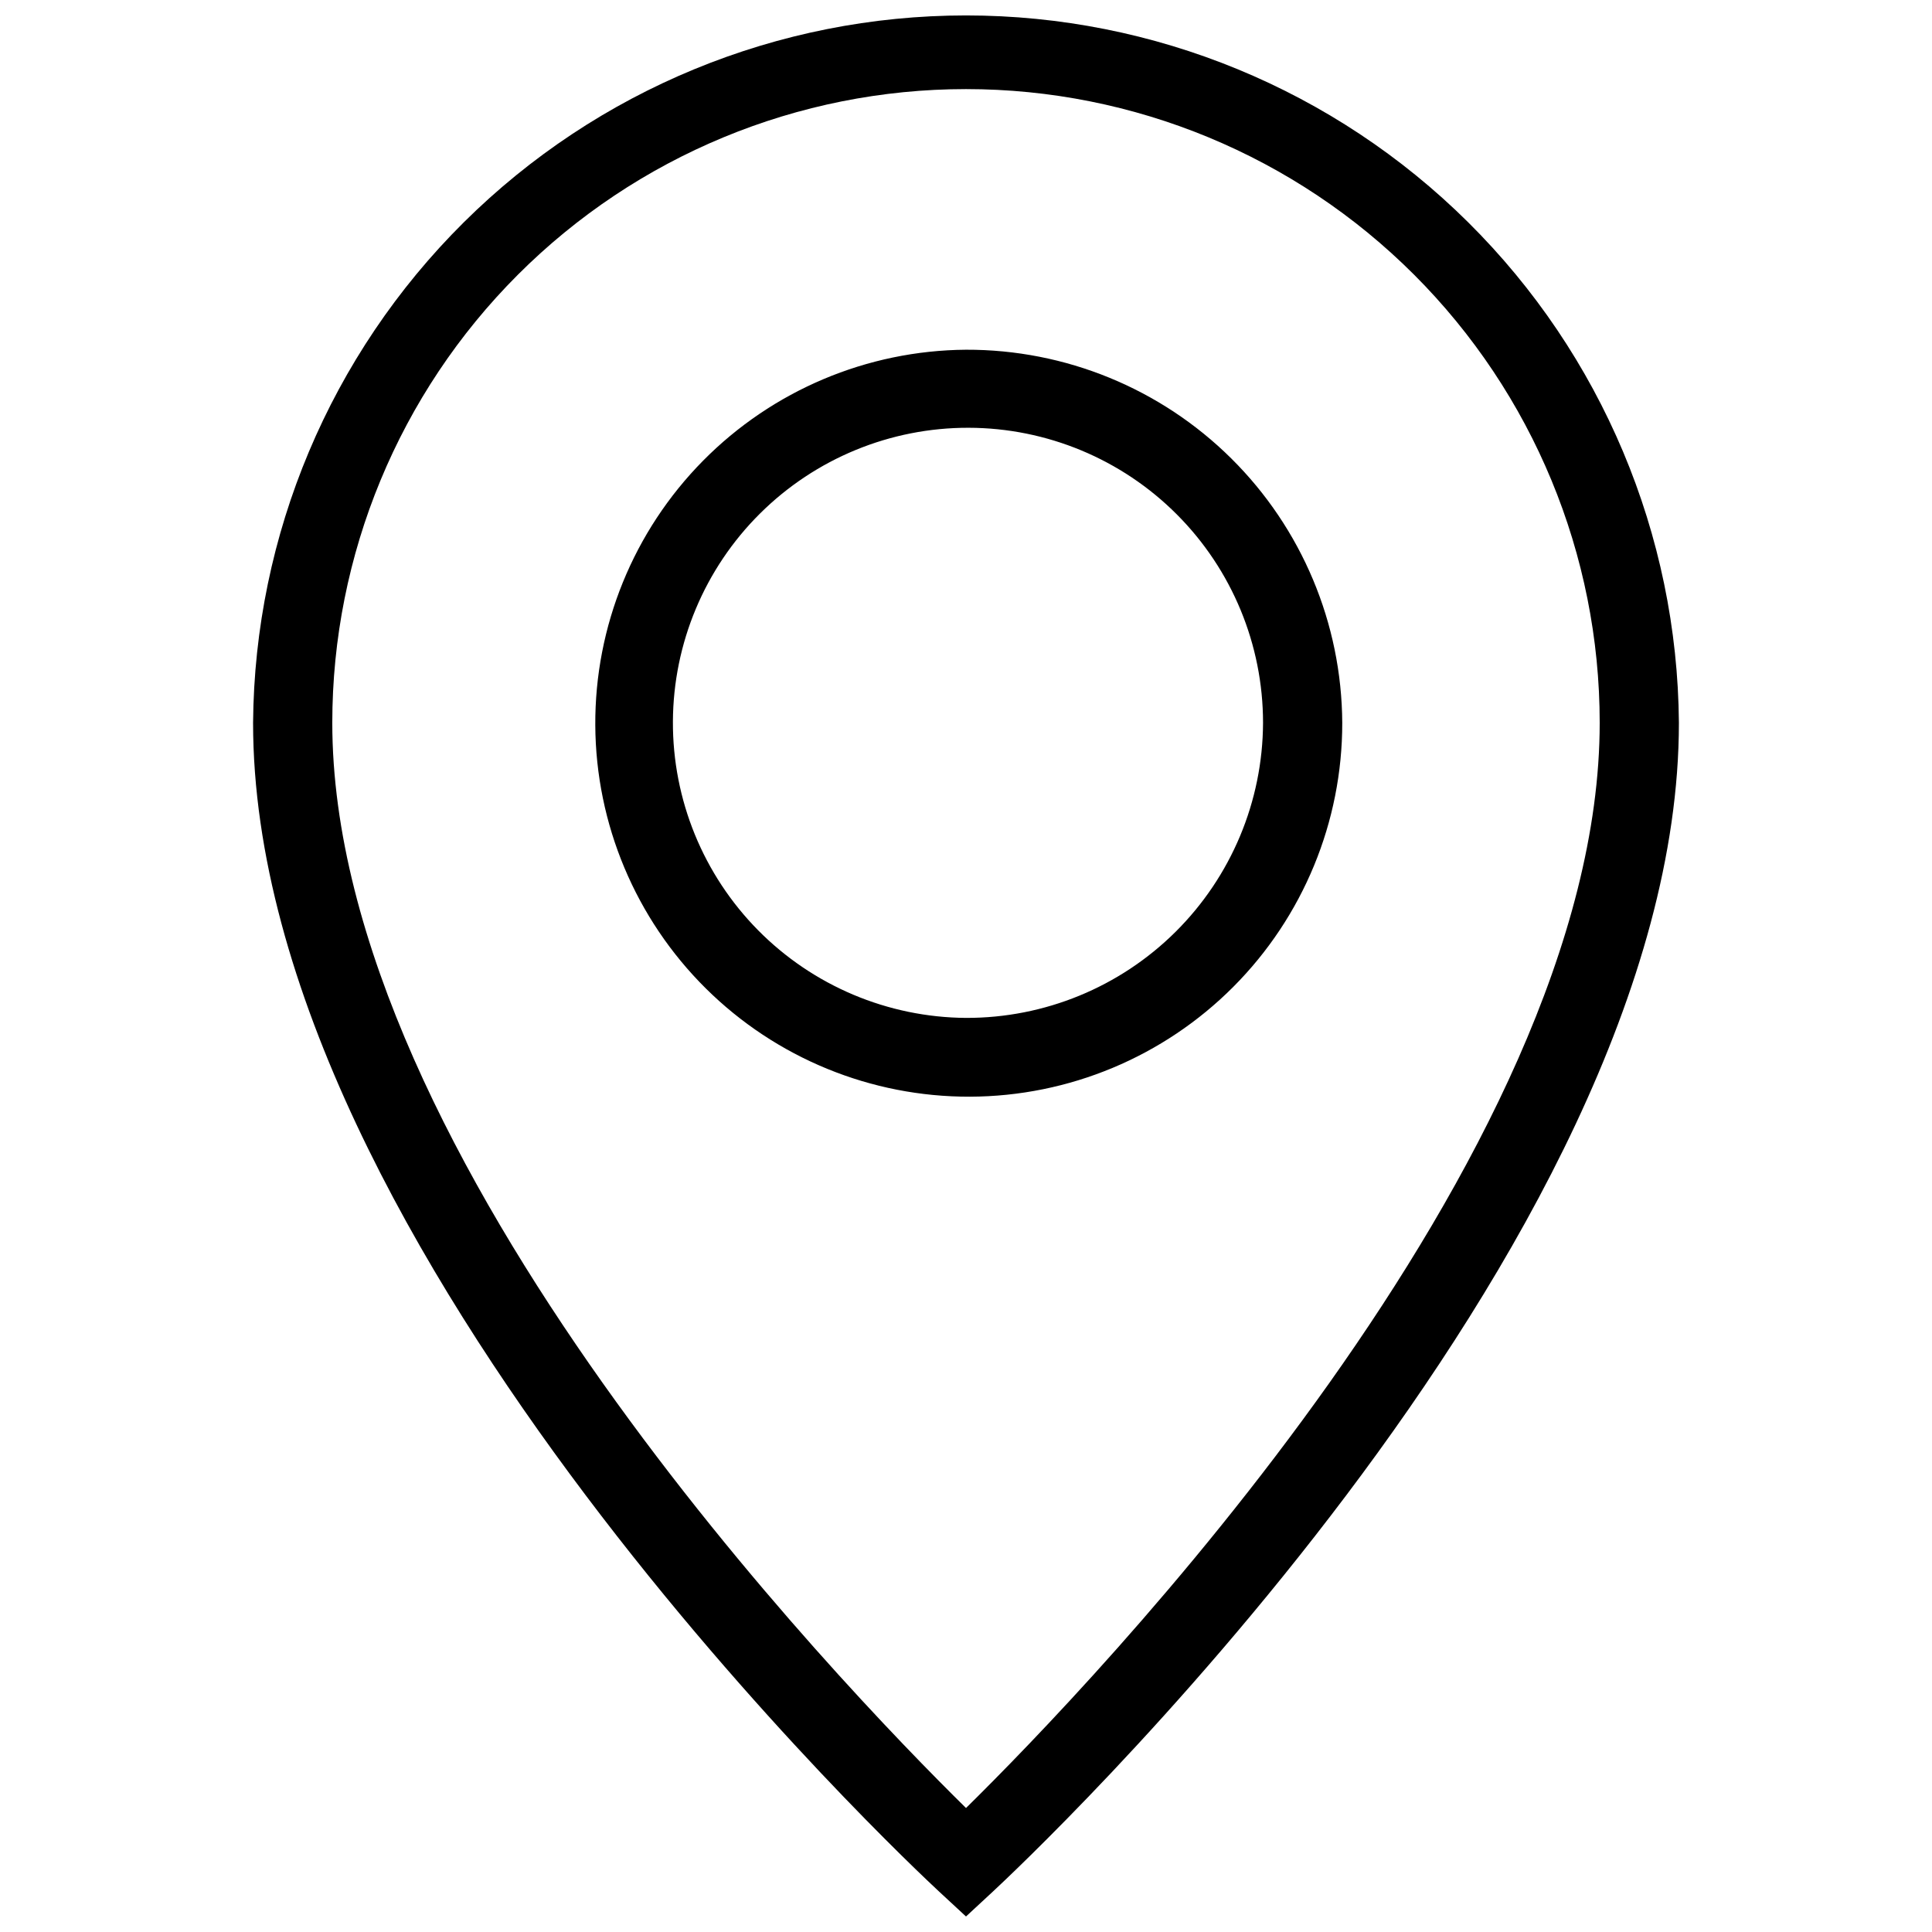 <?xml version="1.0" encoding="UTF-8"?>
<!-- Uploaded to: SVG Repo, www.svgrepo.com, Generator: SVG Repo Mixer Tools -->
<svg width="800px" height="800px" version="1.1" viewBox="144 144 512 512" xmlns="http://www.w3.org/2000/svg">
 <defs>
  <clipPath id="a">
   <path d="m211 148.09h378v503.81h-378z"/>
  </clipPath>
 </defs>
 <g clip-path="url(#a)">
  <path d="m400 148.09c-49.855 0-97.688 19.703-133.08 54.816-35.387 35.113-55.465 82.789-55.852 132.64 0 139.7 174.34 302.81 181.79 309.73l7.141 6.613 7.137-6.613c7.453-6.926 181.79-170.04 181.79-309.73-0.387-49.855-20.461-97.531-55.852-132.64-35.391-35.113-83.223-54.816-133.07-54.816zm0 475.05c-32.961-32.434-167.94-172.24-167.94-287.59 0-44.543 17.691-87.258 49.188-118.75 31.492-31.496 74.207-49.188 118.75-49.188 44.539 0 87.254 17.691 118.75 49.188 31.496 31.492 49.188 74.207 49.188 118.75 0 115.35-134.98 255.16-167.93 287.59z"/>
 </g>
 <path d="m400 236.68c-26.215 0.195-51.281 10.781-69.699 29.434-18.418 18.652-28.684 43.852-28.543 70.066 0.137 26.215 10.672 51.301 29.285 69.758s43.789 28.777 70.004 28.695c26.215-0.082 51.324-10.562 69.82-29.137 18.496-18.574 28.871-43.73 28.844-69.941-0.141-26.328-10.715-51.523-29.41-70.059-18.691-18.535-43.977-28.898-70.301-28.816zm0 177.07v0.004c-20.711-0.141-40.516-8.488-55.078-23.211-14.559-14.727-22.688-34.625-22.594-55.332 0.094-20.711 8.395-40.535 23.09-55.129 14.691-14.594 34.57-22.766 55.277-22.719 20.711 0.047 40.555 8.305 55.18 22.965 14.629 14.656 22.844 34.52 22.844 55.23-0.082 20.801-8.422 40.723-23.18 55.383-14.762 14.664-34.738 22.867-55.539 22.812z"/>
</svg>